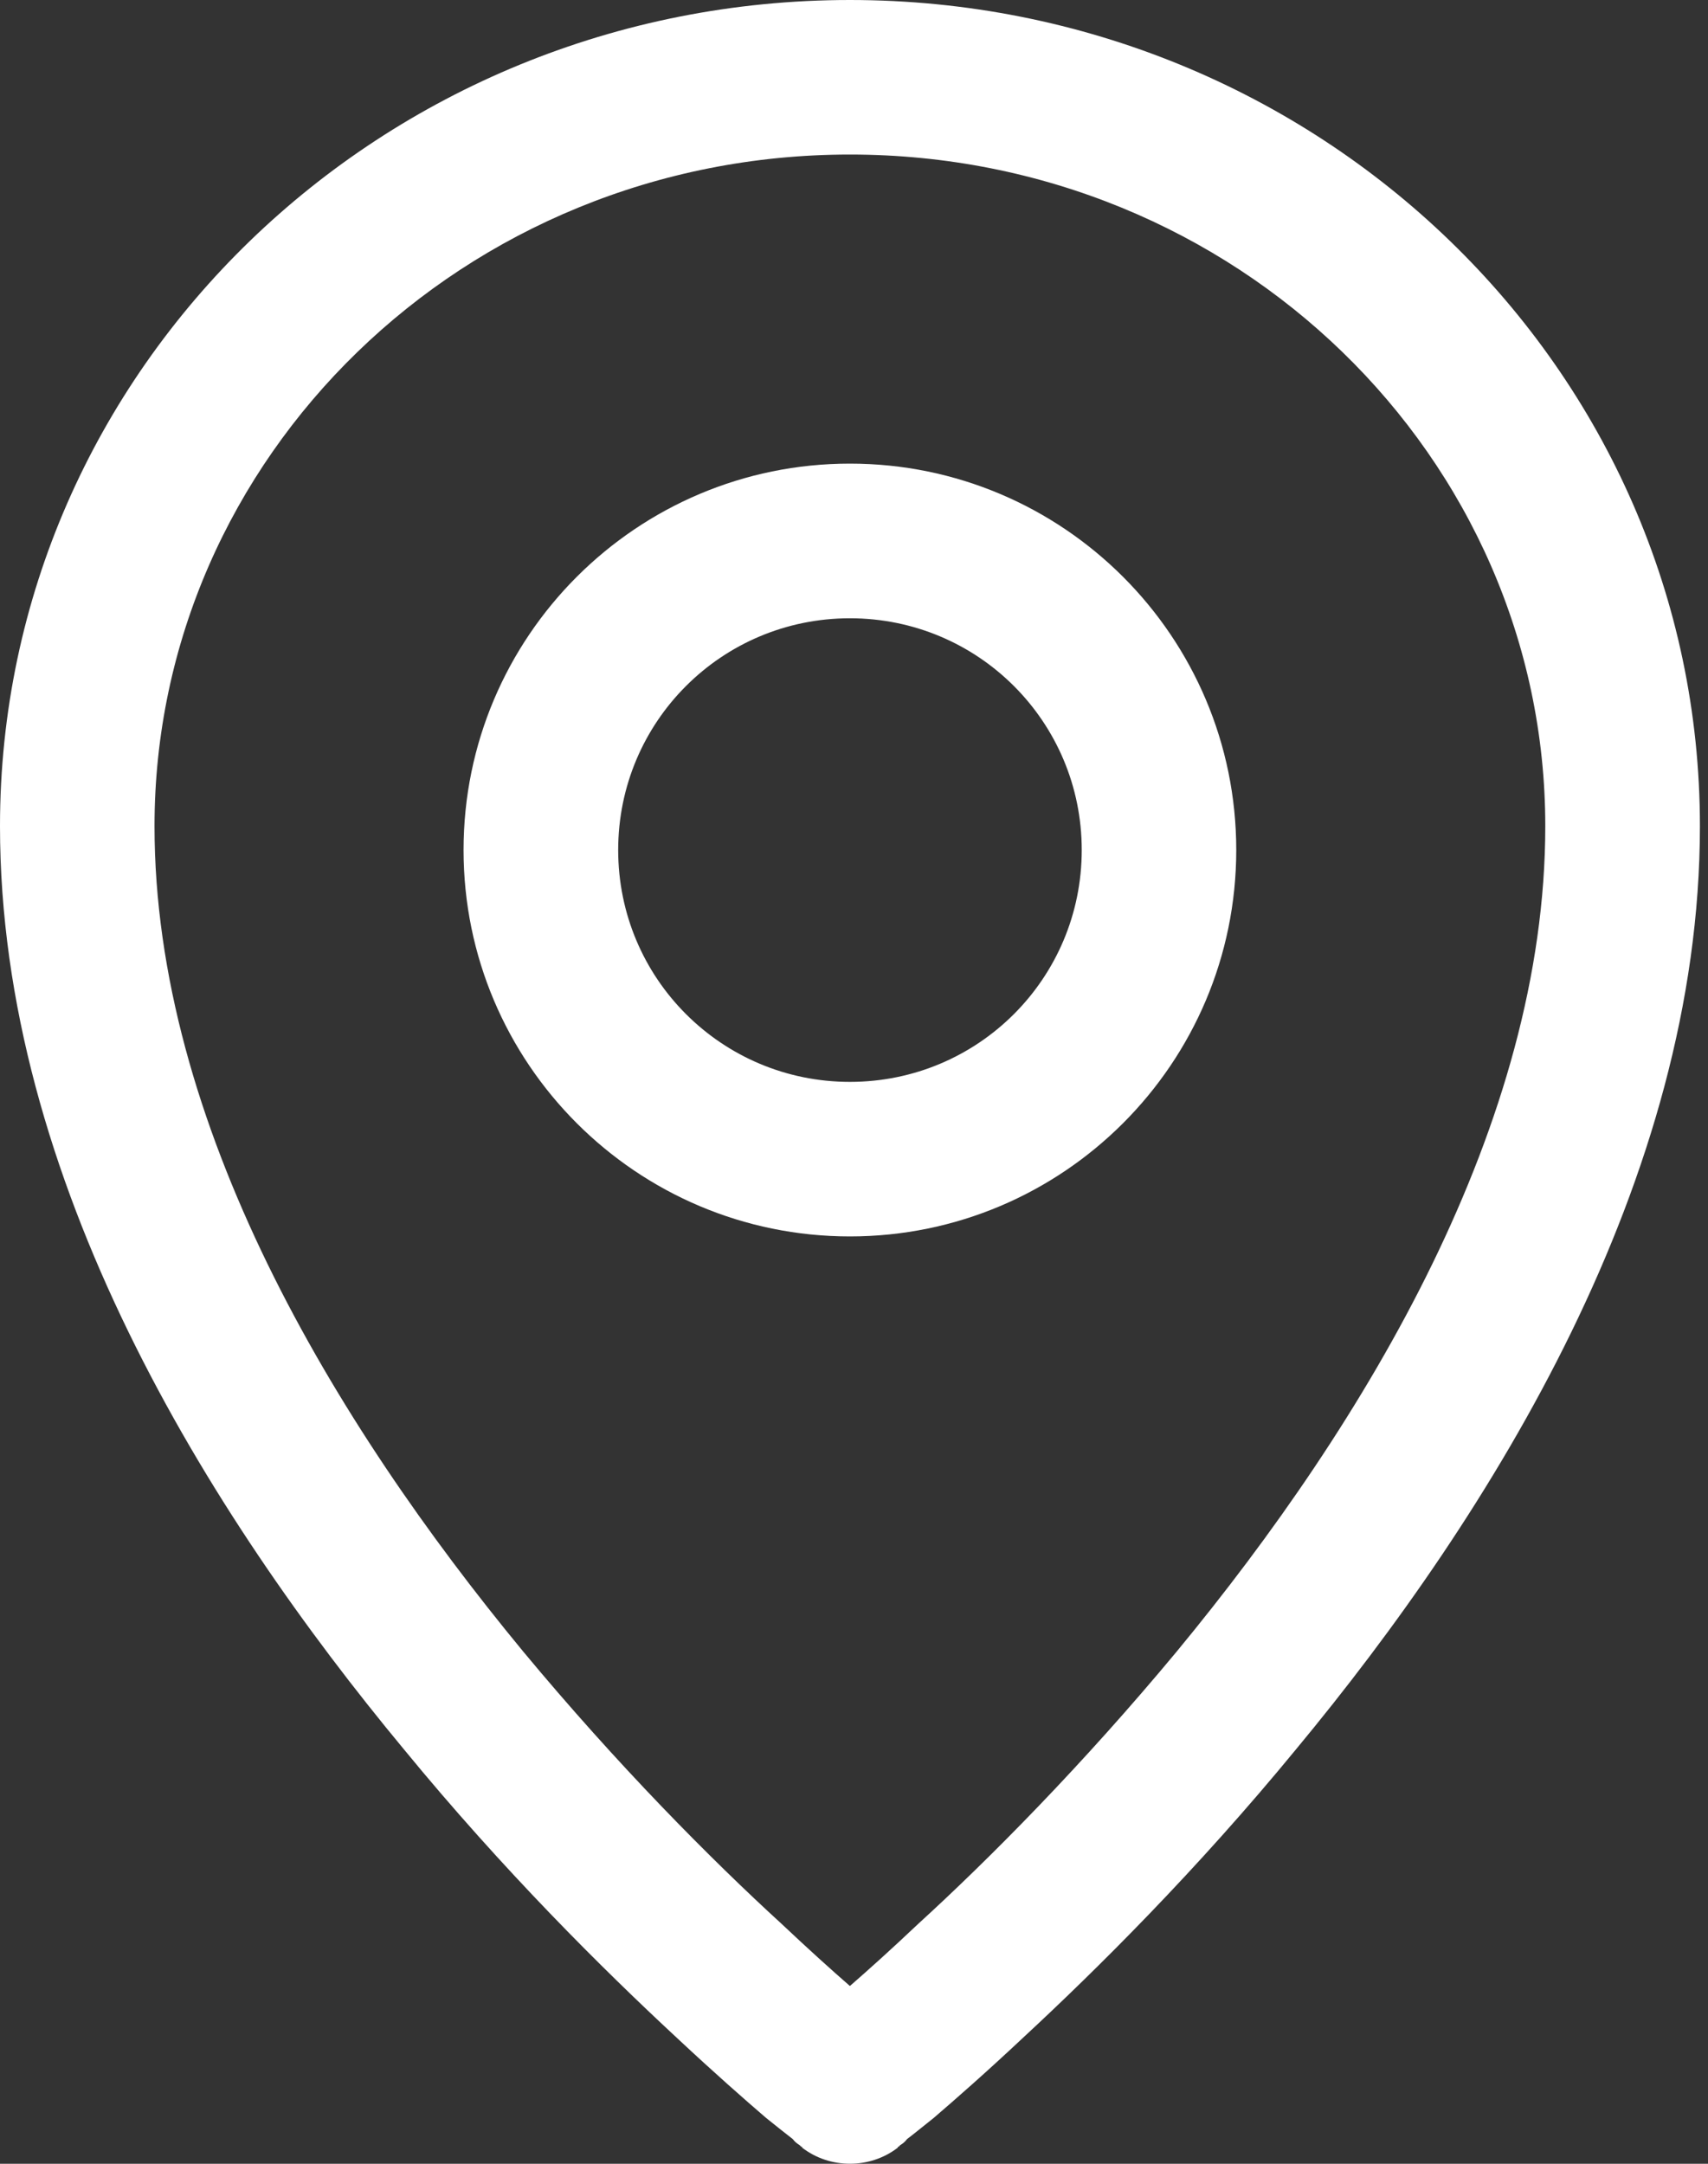 <?xml version="1.0" encoding="UTF-8"?> <svg xmlns="http://www.w3.org/2000/svg" width="15" height="19" viewBox="0 0 15 19" fill="none"><rect x="0" y="0" width="15" height="19" fill="#333333" stroke="none"/> <path fill-rule="evenodd" clip-rule="evenodd" d="M7.464 4.071C5.591 4.071 4.071 5.591 4.071 7.464C4.071 9.337 5.591 10.857 7.464 10.857C9.337 10.857 10.857 9.337 10.857 7.464C10.857 5.591 9.337 4.071 7.464 4.071ZM5.429 7.464C5.429 6.338 6.338 5.429 7.464 5.429C8.591 5.429 9.5 6.338 9.5 7.464C9.5 8.591 8.591 9.5 7.464 9.5C6.338 9.5 5.429 8.591 5.429 7.464Z" fill="white"></path> <path fill-rule="evenodd" clip-rule="evenodd" d="M7.044 18.858C7.044 18.858 7.044 18.858 7.464 18.321L7.044 18.858C7.288 19.047 7.641 19.047 7.885 18.858L7.464 18.321C7.885 18.858 7.885 18.858 7.885 18.858V18.851H7.892L7.905 18.837C7.926 18.824 7.946 18.81 7.966 18.783C8.021 18.742 8.095 18.681 8.197 18.6C8.387 18.437 8.659 18.199 8.984 17.894C9.636 17.29 10.511 16.421 11.38 15.363C13.103 13.286 14.929 10.362 14.929 7.254C14.929 3.23 11.57 0 7.464 0C3.359 0 0 3.23 0 7.254C0 10.362 1.825 13.286 3.549 15.363C4.417 16.421 5.293 17.29 5.944 17.894C6.27 18.199 6.541 18.437 6.731 18.6C6.833 18.681 6.908 18.742 6.962 18.783C6.982 18.81 7.003 18.824 7.023 18.837L7.037 18.851H7.044V18.858ZM1.357 7.254C1.357 4.017 4.071 1.357 7.464 1.357C10.857 1.357 13.571 4.017 13.571 7.254C13.571 9.866 12.004 12.479 10.335 14.501C9.507 15.498 8.686 16.326 8.061 16.896C7.831 17.114 7.627 17.297 7.464 17.439C7.301 17.297 7.098 17.114 6.867 16.896C6.243 16.326 5.422 15.498 4.594 14.501C2.925 12.479 1.357 9.866 1.357 7.254Z" fill="white"></path> </svg> 